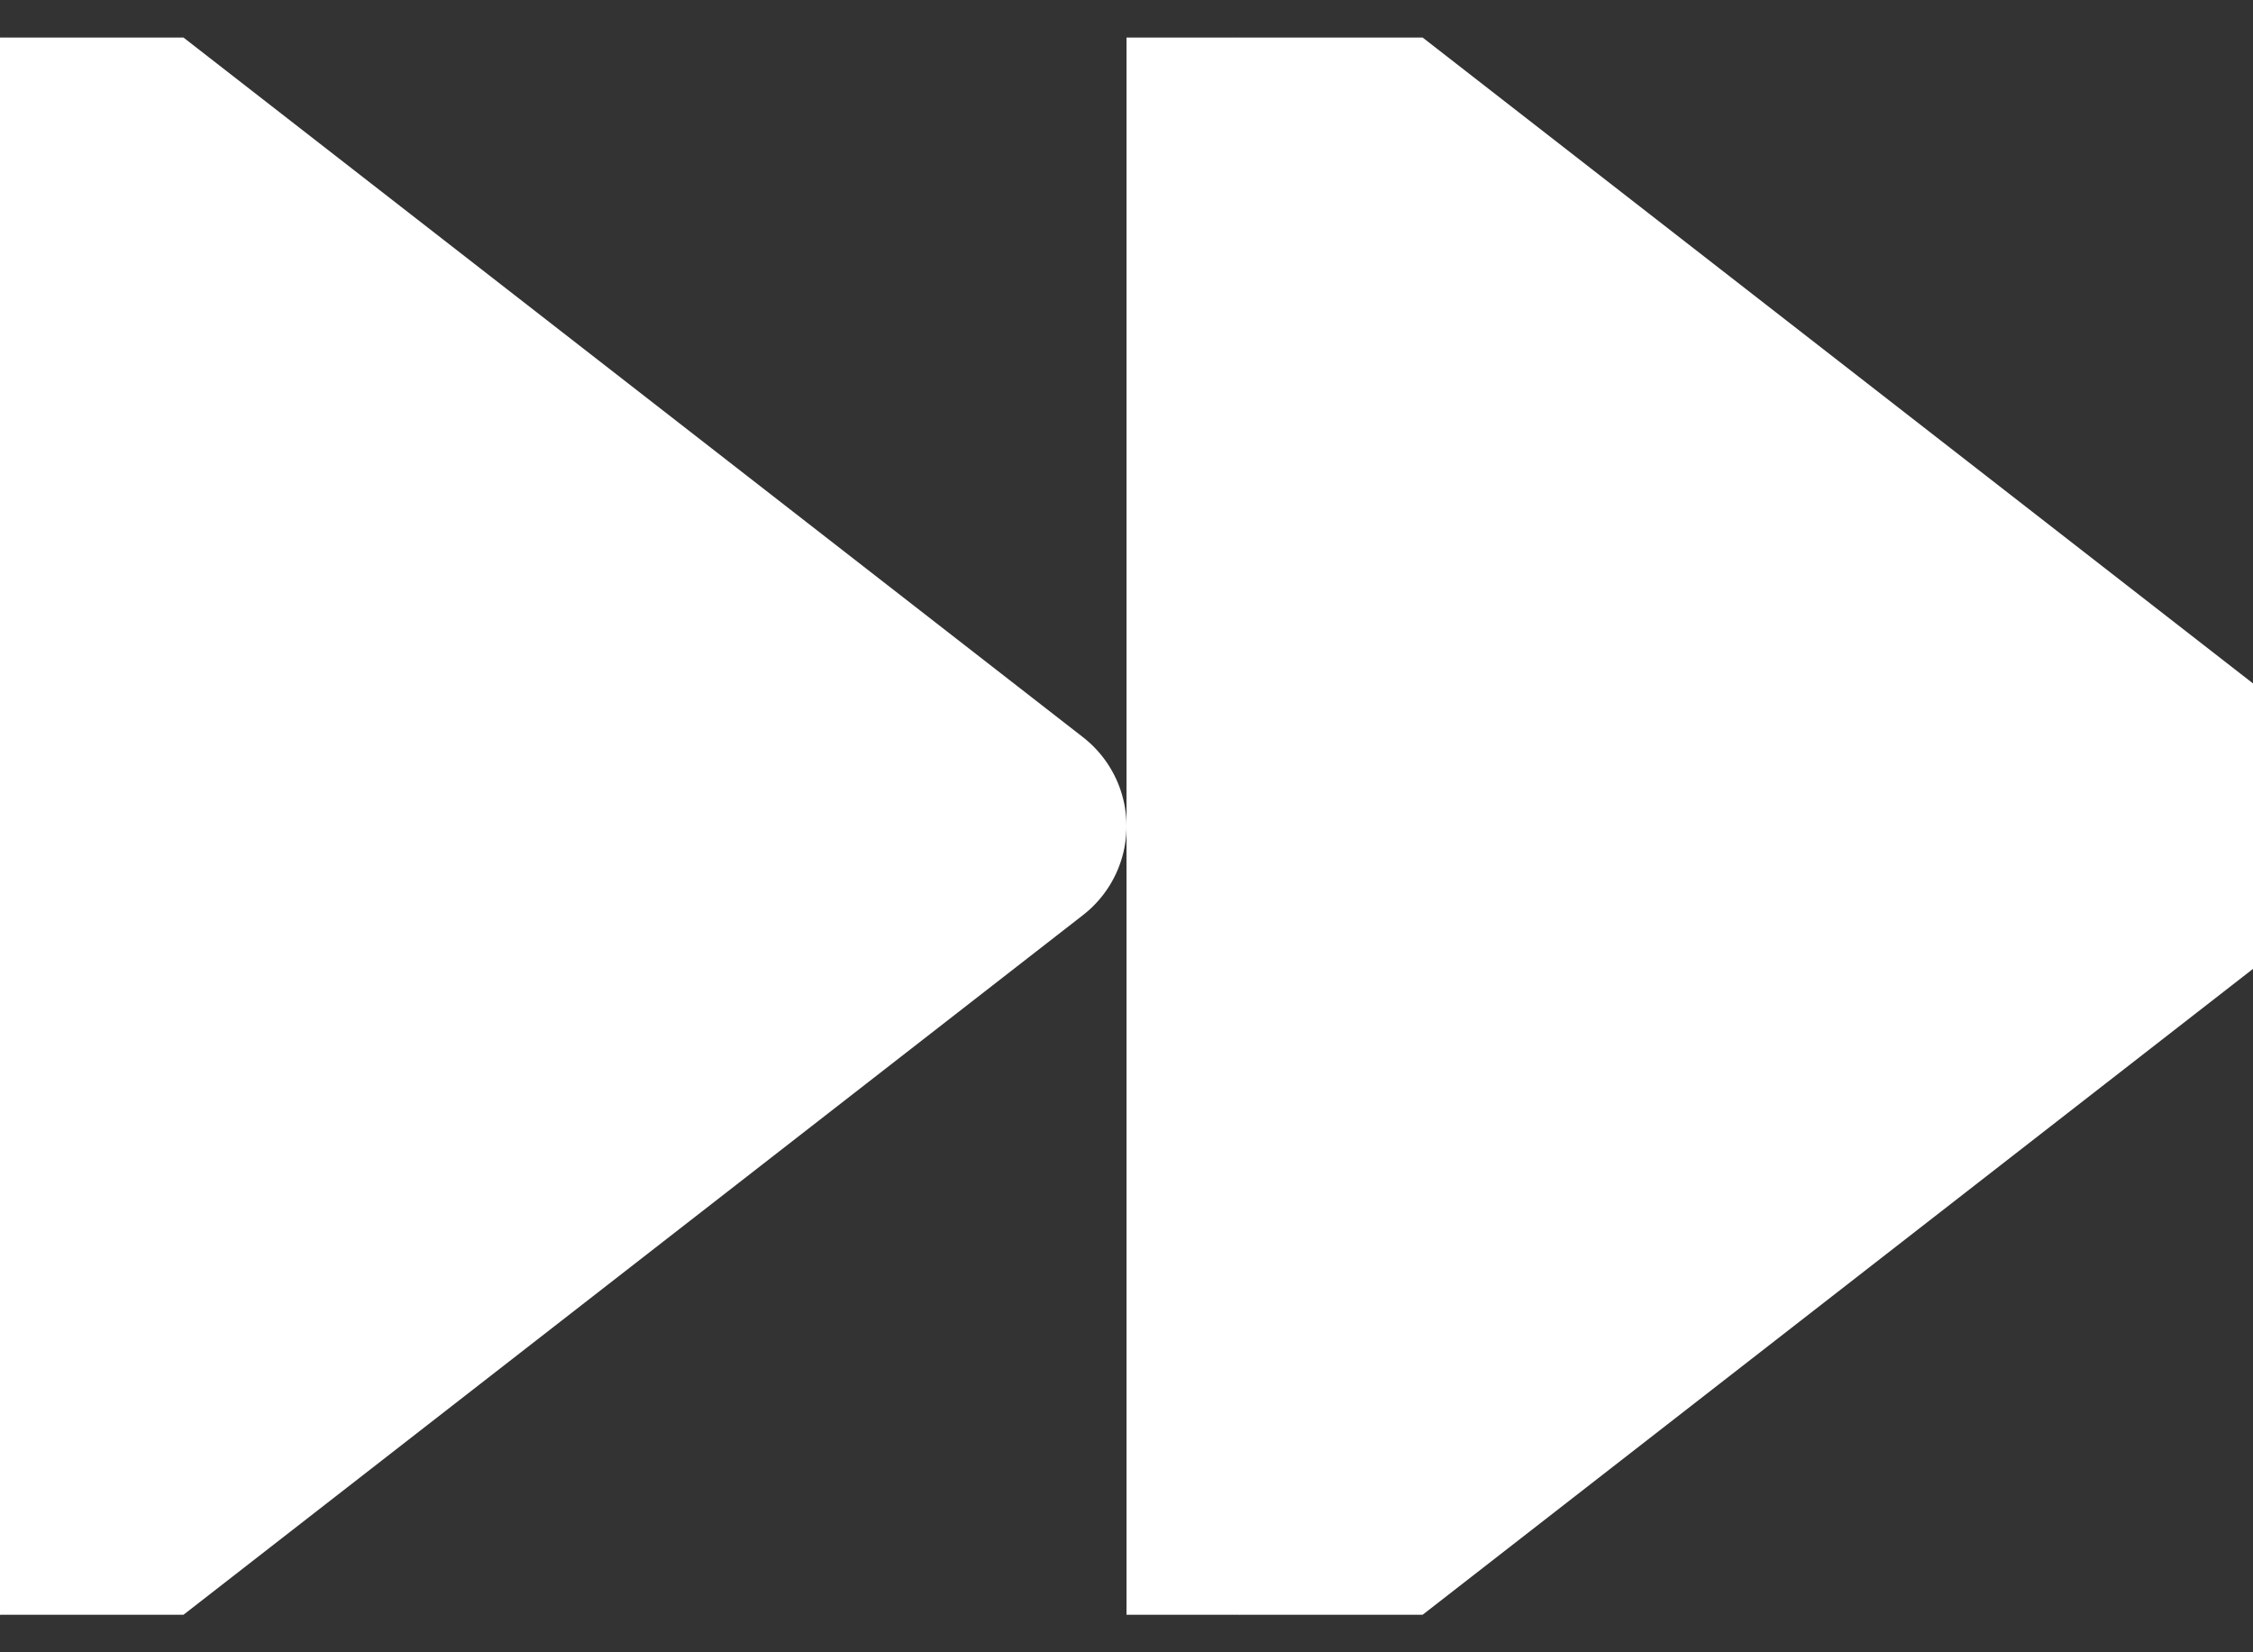 <svg width="15" height="11" viewBox="0 0 15 11" fill="none" xmlns="http://www.w3.org/2000/svg">
<rect x="0" y="0" width="15" height="11" fill="#333333" stroke="none"/>
<g clip-path="url(#clip0_1615_4652)">
<path d="M8.25 10.75L15 5.5L8.25 0.25V10.75Z" fill="white" stroke="white" style="fill:white;fill-opacity:1;stroke:white;stroke-opacity:1;" stroke-width="1.5" stroke-linecap="round" stroke-linejoin="round"/>
<path d="M0 10.75L6.75 5.5L0 0.25V10.75Z" fill="white" stroke="white" style="fill:white;fill-opacity:1;stroke:white;stroke-opacity:1;" stroke-width="1.5" stroke-linecap="round" stroke-linejoin="round"/>
</g>
<defs>
<clipPath id="clip0_1615_4652">
<rect width="15" height="10.5" fill="white" style="fill:white;fill-opacity:1;" transform="translate(0 0.25)"/>
</clipPath>
</defs>
</svg>
